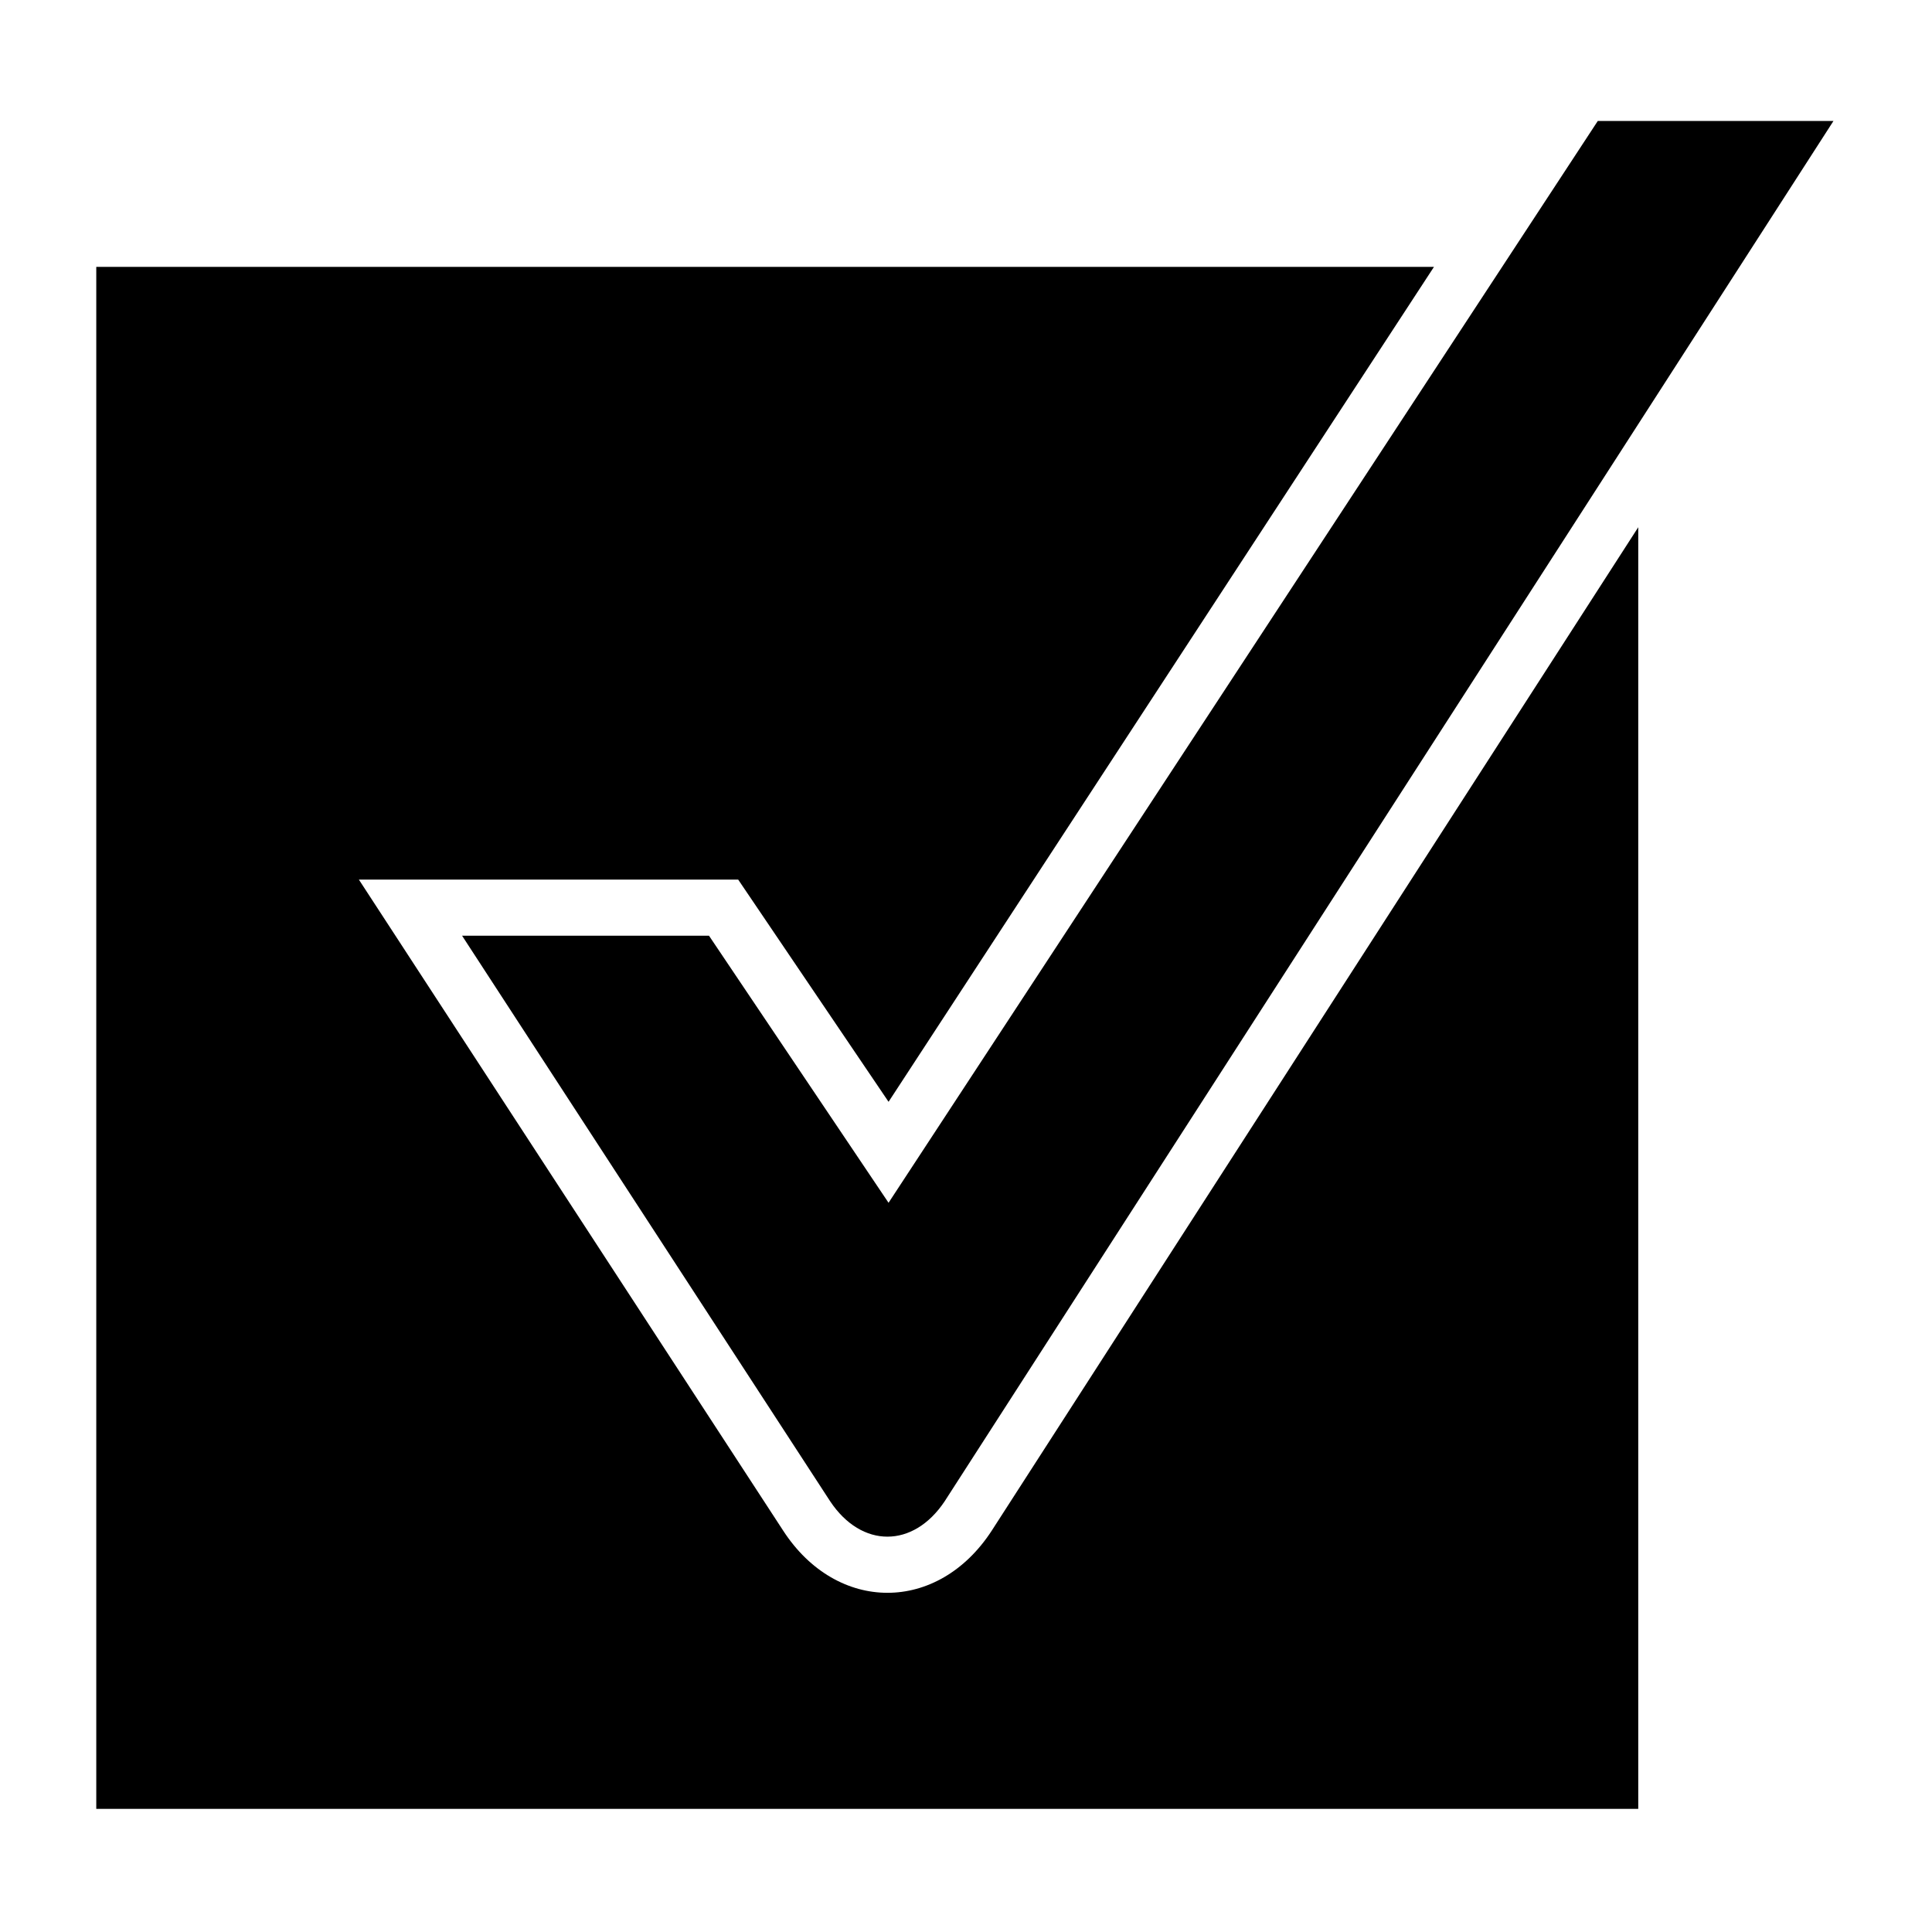 <?xml version="1.0" encoding="UTF-8"?>
<!-- Uploaded to: SVG Repo, www.svgrepo.com, Generator: SVG Repo Mixer Tools -->
<svg fill="#000000" width="800px" height="800px" version="1.1" viewBox="144 144 512 512" xmlns="http://www.w3.org/2000/svg">
 <path d="m331.89 391.97 47.586 70.781 187.96-286.7h62.457l-235.55 365.81c-8.328 12.492-22.008 12.492-30.336 0l-97.551-149.89h65.43zm-157.03-177.25h349.16l-144.54 221.27-39.852-58.887h-100.52l112.42 172.5c14.277 22.008 41.043 22.008 55.316 0l171.31-265.88v339.64h-408.64v-408.64h5.352z" fill-rule="evenodd"/>
</svg>